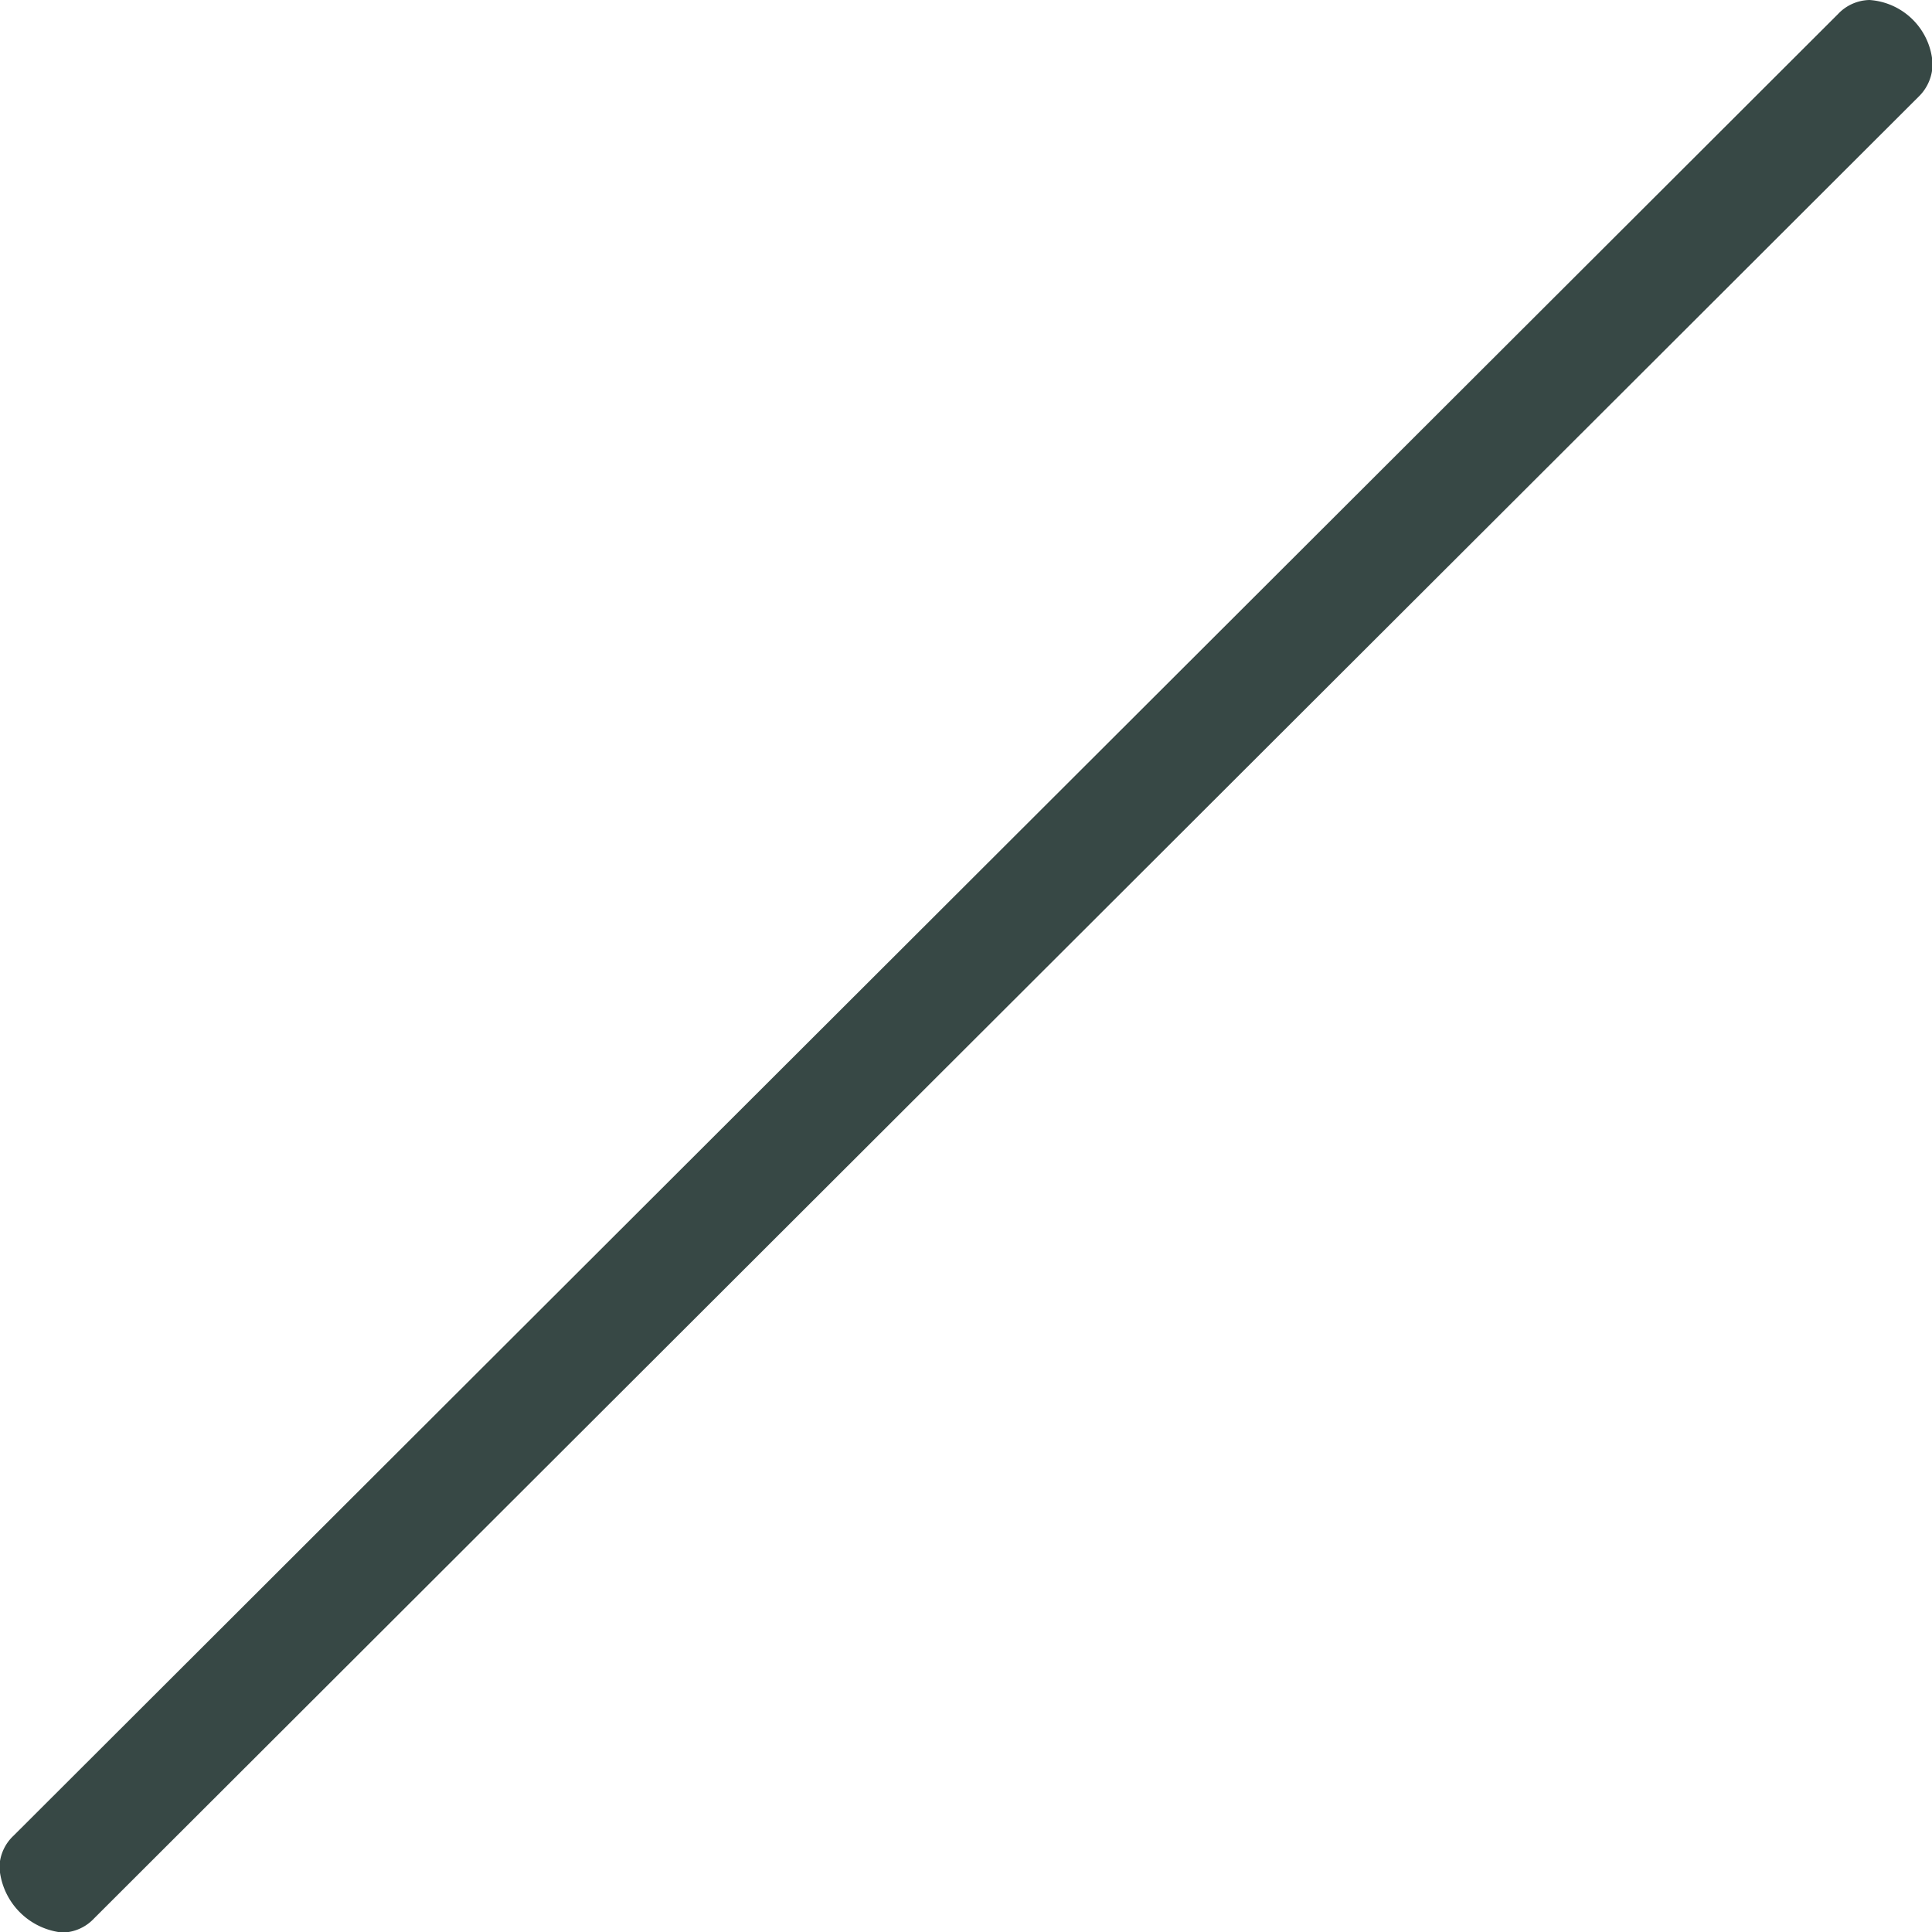 <svg xmlns="http://www.w3.org/2000/svg" width="13.728" height="13.728" viewBox="0 0 13.728 13.728">
  <path id="icon_event02" d="M6.768-12.256a.326.326,0,0,0,.1-.24.482.482,0,0,0-.448-.448.316.316,0,0,0-.224.1L-6.768.1a.316.316,0,0,0-.1.224.5.5,0,0,0,.448.464.316.316,0,0,0,.224-.1Z" transform="translate(6.864 12.944)" fill="#374845"/>
</svg>
